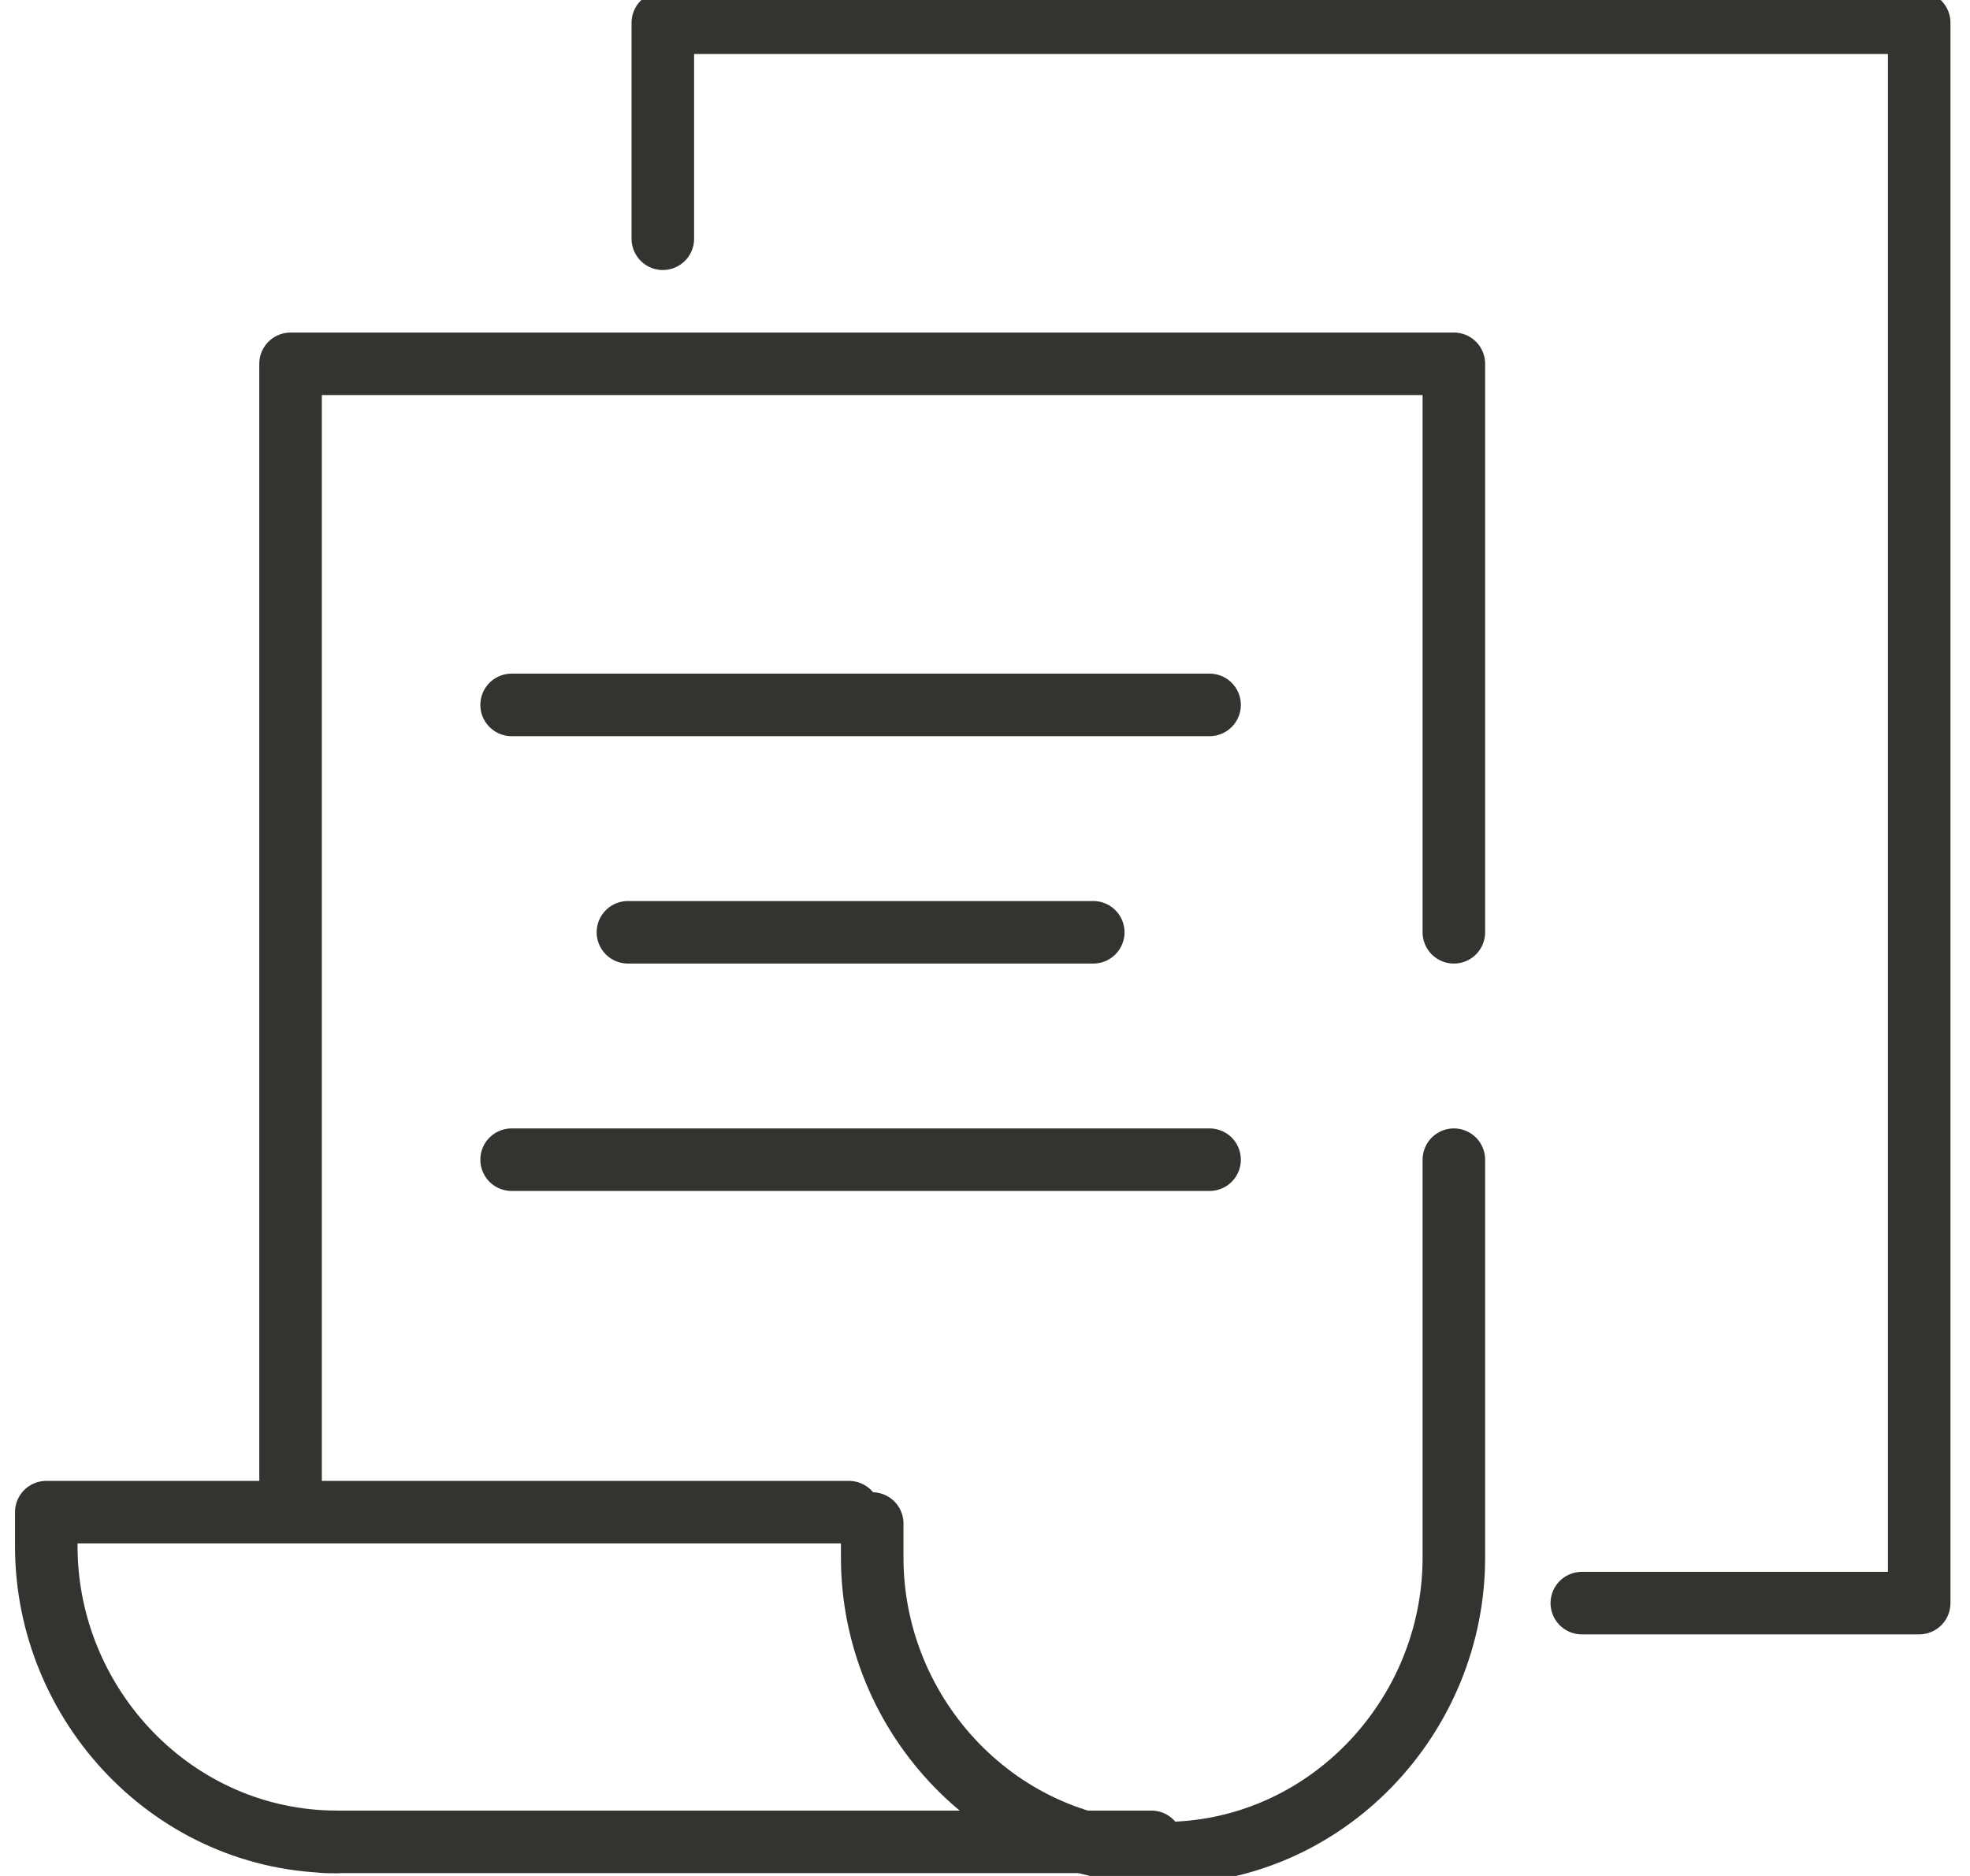<svg width="63" height="60" viewBox="0 0 63 60" fill="none" xmlns="http://www.w3.org/2000/svg">
<path d="M46.494 29.818V11.636H9.292V48M36.822 58.909H10.409" stroke="#333330" stroke-width="2" stroke-miterlimit="10" stroke-linecap="round" stroke-linejoin="round"/>
<path d="M46.494 37.091V49.818C46.494 54.909 42.402 59.272 37.194 59.272C31.985 59.272 27.893 54.909 27.893 49.818V48.727" stroke="#333330" stroke-width="2" stroke-miterlimit="10" stroke-linecap="round" stroke-linejoin="round"/>
<path d="M10.78 58.909C5.572 58.909 1.48 54.545 1.48 49.454V48.364H27.149" stroke="#333330" stroke-width="2" stroke-miterlimit="10" stroke-linecap="round" stroke-linejoin="round"/>
<path d="M16.361 22.545H38.682" stroke="#333330" stroke-width="2" stroke-miterlimit="10" stroke-linecap="round" stroke-linejoin="round"/>
<path d="M16.361 37.091H38.682" stroke="#333330" stroke-width="2" stroke-miterlimit="10" stroke-linecap="round" stroke-linejoin="round"/>
<path d="M20.081 29.818H34.962" stroke="#333330" stroke-width="2" stroke-miterlimit="10" stroke-linecap="round" stroke-linejoin="round"/>
<path d="M21.197 7.636V0.727H61.375V51.273H50.586" stroke="#333330" stroke-width="2" stroke-miterlimit="10" stroke-linecap="round" stroke-linejoin="round"/>
</svg>
